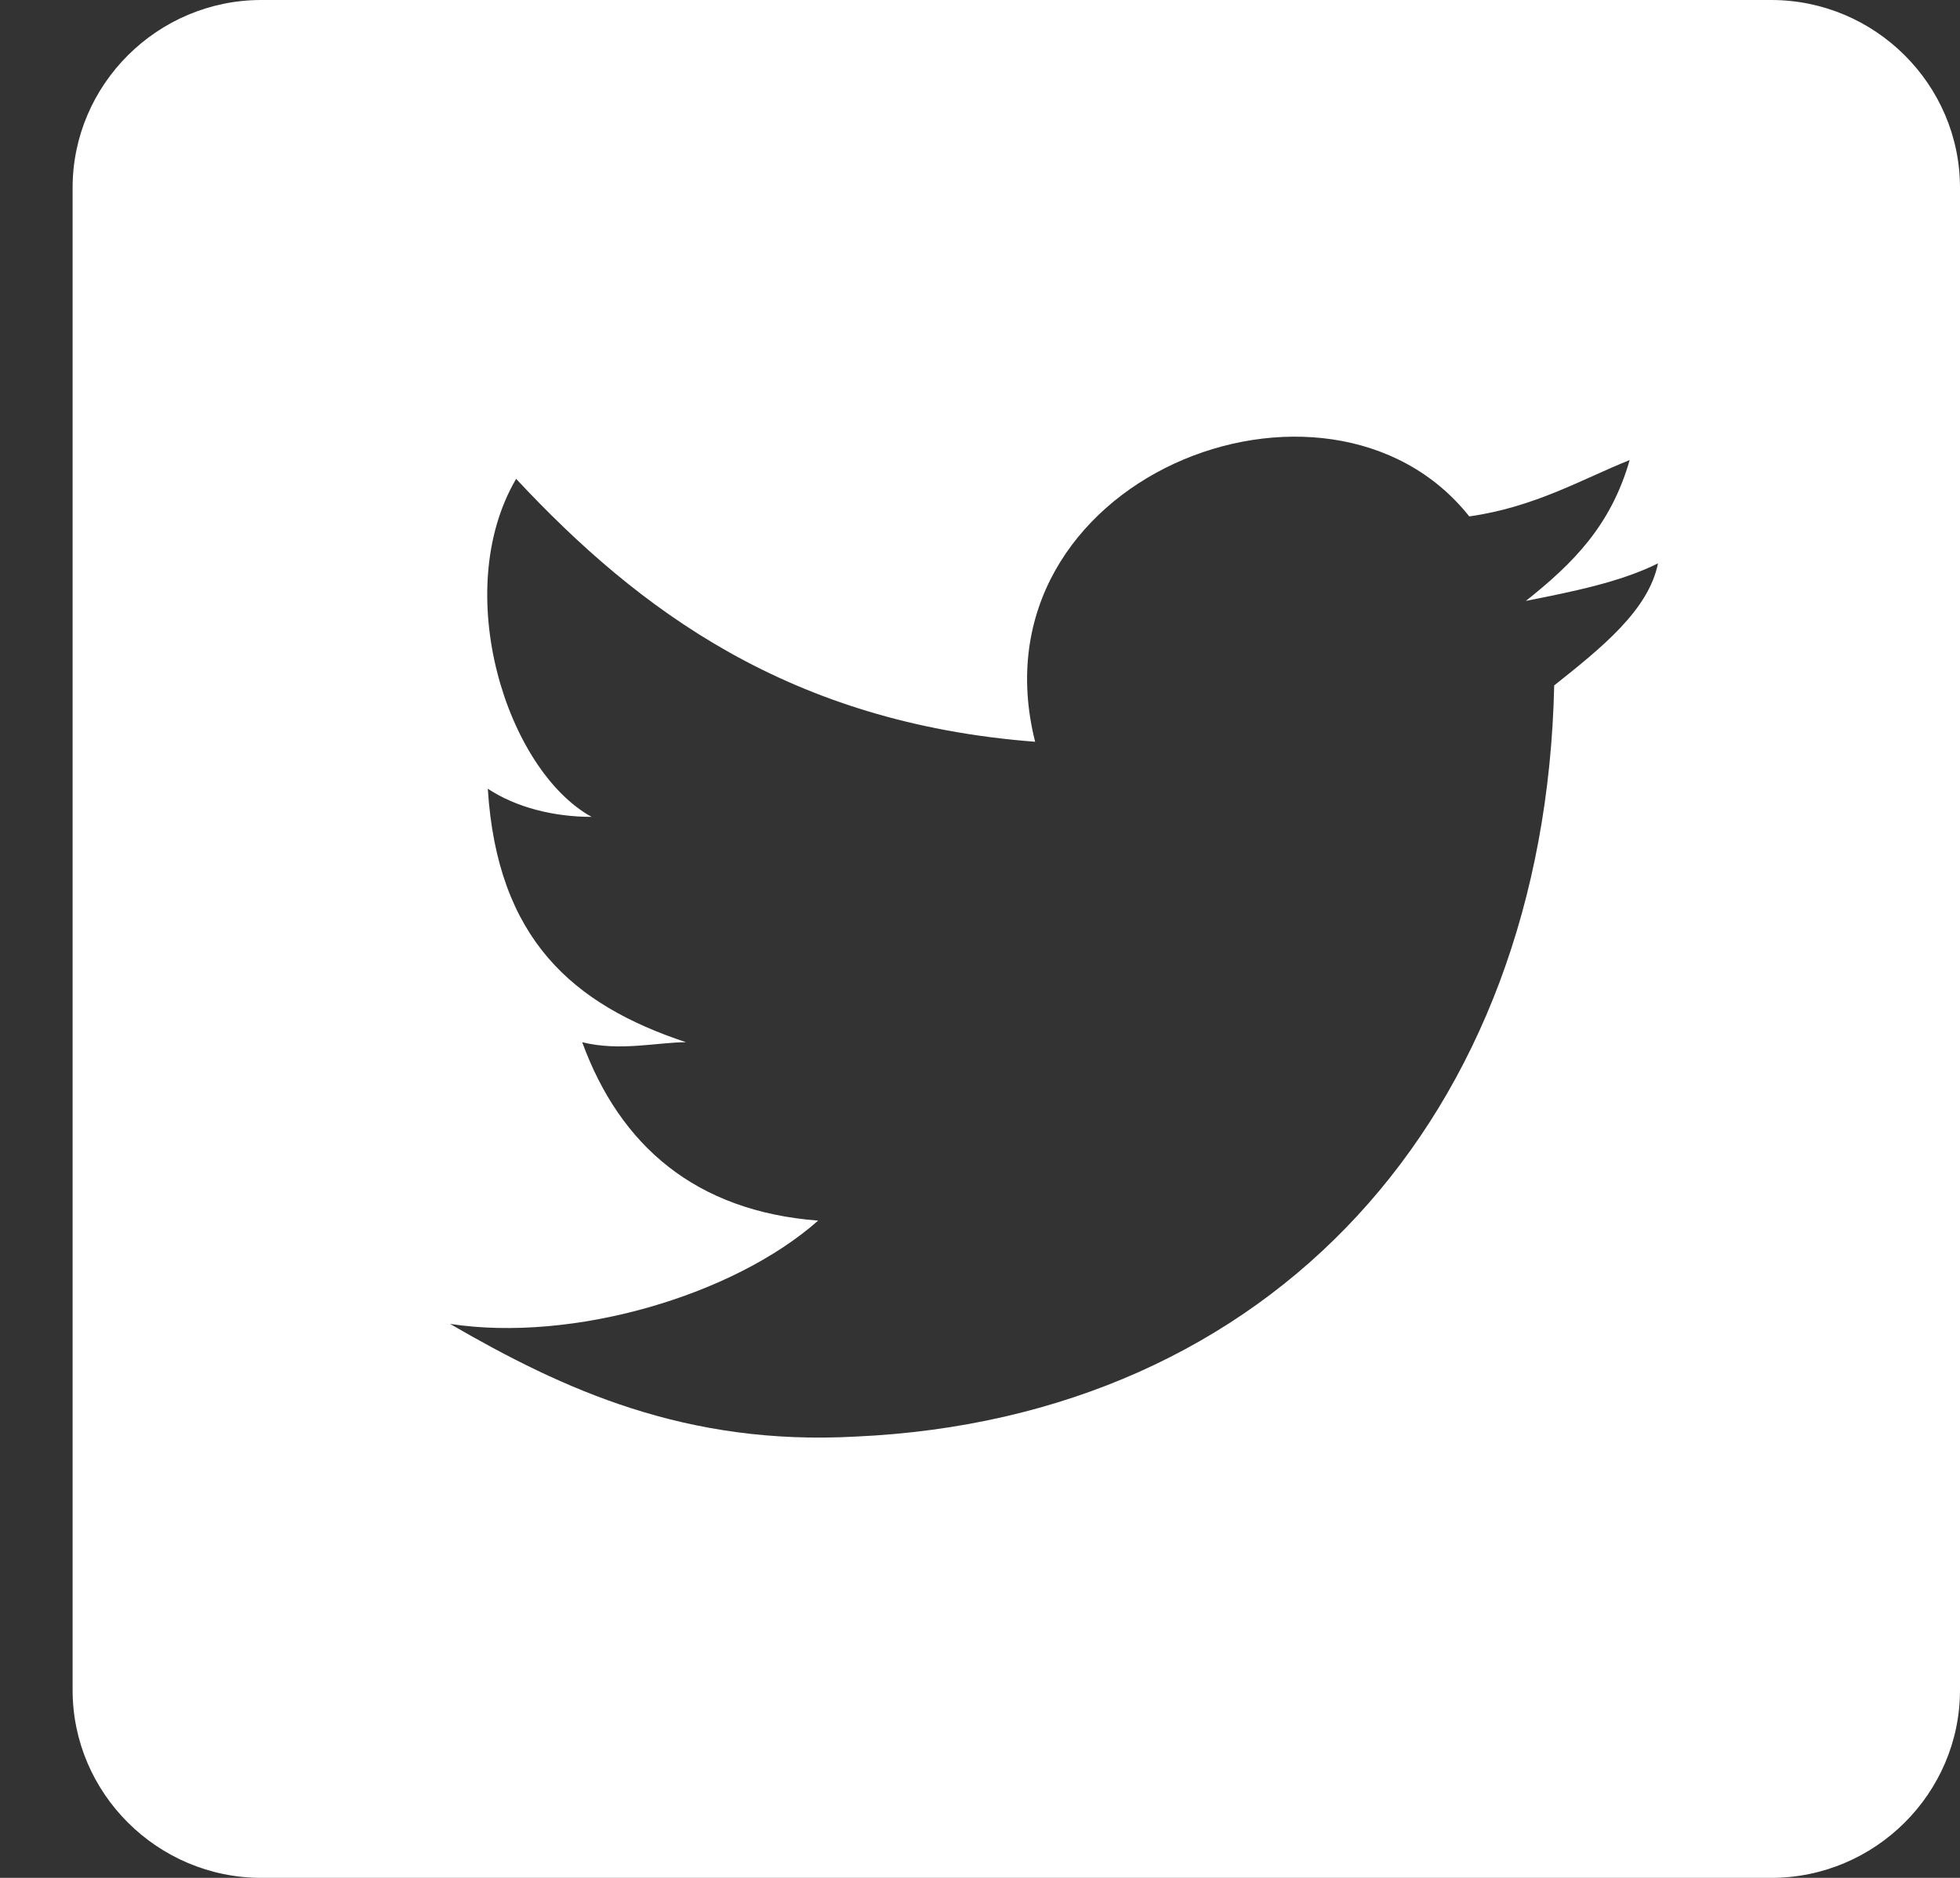 <svg width="24" height="23" viewBox="0 0 24 23" fill="none" xmlns="http://www.w3.org/2000/svg">
<rect x="0" y="0" width="24" height="23" fill="#333333" stroke="none"/>
<g id="TW-ORG">
<path id="Shape" fill-rule="evenodd" clip-rule="evenodd" d="M21.689 0H3.2C1.929 0 0.889 1.035 0.889 2.3V20.7C0.889 21.965 1.929 23 3.2 23H21.689C22.96 23 24 21.965 24 20.7V2.3C24 1.035 22.96 0 21.689 0V0ZM19.031 8.395C18.915 13.685 15.564 17.365 10.48 17.595C8.4 17.71 6.898 17.02 5.511 16.215C7.013 16.445 8.978 15.87 10.018 14.95C8.515 14.835 7.591 14.03 7.129 12.765C7.591 12.88 8.053 12.765 8.4 12.765C7.013 12.305 6.089 11.5 5.973 9.66C6.32 9.89 6.782 10.005 7.244 10.005C6.204 9.43 5.511 7.245 6.32 5.865C7.822 7.475 9.671 8.855 12.675 9.085C11.866 5.865 16.258 4.14 17.991 6.325C18.8 6.21 19.378 5.865 19.955 5.635C19.724 6.44 19.262 6.9 18.684 7.36C19.262 7.245 19.84 7.13 20.302 6.9C20.186 7.475 19.609 7.935 19.031 8.395V8.395Z" fill="white"/>
</g>
</svg>
